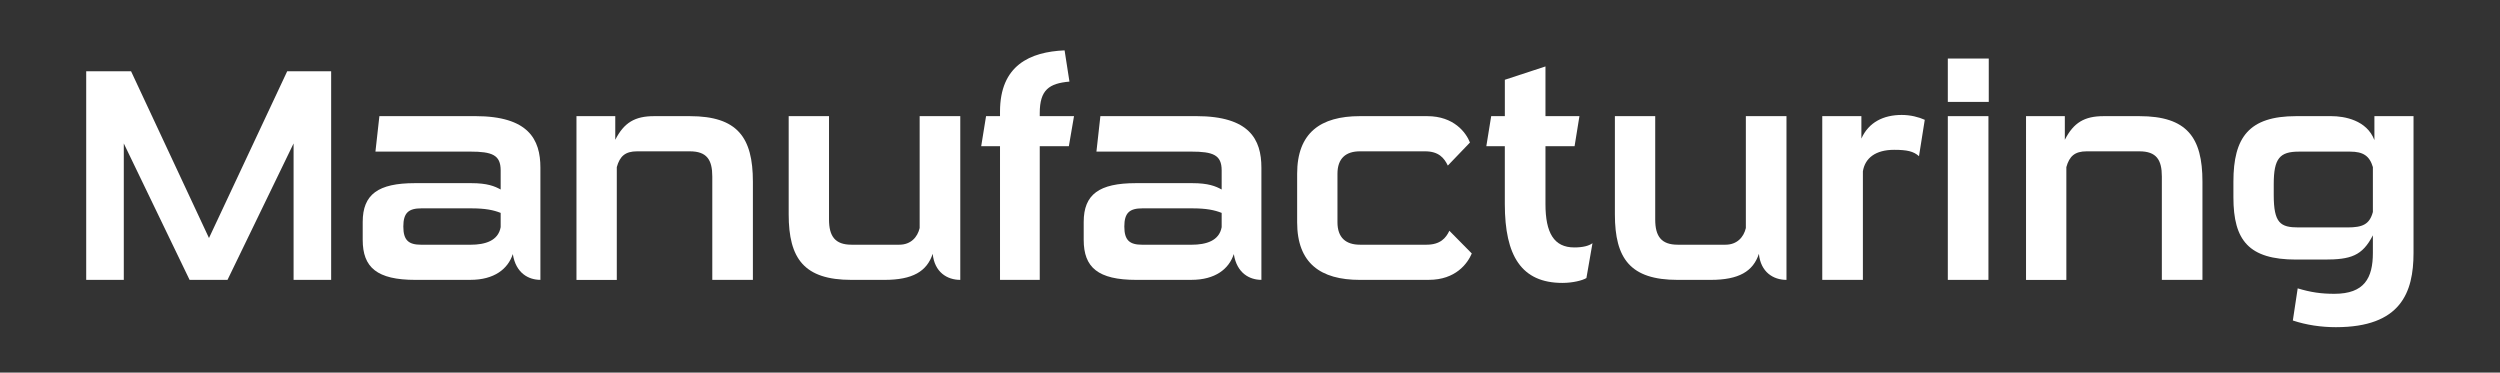 <?xml version="1.0" encoding="UTF-8"?><svg id="Layer_2" xmlns="http://www.w3.org/2000/svg" viewBox="0 0 1014.19 151.16"><rect x="0" y="0" width="1014.19" height="151.16" fill="#333333" stroke="none"/><defs><style>.cls-1{fill:none;}.cls-1,.cls-2{stroke-width:0px;}.cls-2{fill:#fff;}</style></defs><g id="Layer_2-2"><rect class="cls-1" y="0" width="1014.19" height="151.16"/><path class="cls-2" d="m119.1,113.54v-55.35l-26.81,55.35h-15.38l-26.69-55.35v55.35h-15.25V28.91h18.2l31.61,67.65,31.73-67.65h17.83v84.62h-15.25Z"/><path class="cls-2" d="m168.54,113.54c-15.62,0-21.4-5.04-21.4-16.24v-7.26c0-11.19,6.27-15.74,21.16-15.74h22.88c6.52,0,9.47,1.23,11.93,2.58v-7.75c0-6.27-3.44-7.63-12.42-7.63h-38.38l1.6-14.39h38.87c21.65,0,26.45,9.47,26.45,20.91v45.51c-4.67,0-9.96-2.58-11.19-10.46-1.97,6.03-7.5,10.46-17.22,10.46h-22.26Zm34.56-27.18c-2.83-1.11-6.03-1.84-12.05-1.84h-20.05c-5.17,0-7.38,1.72-7.38,7.38s2.21,7.38,7.26,7.38h20.05c5.9,0,11.19-1.6,12.18-7.13v-5.78Z"/><path class="cls-2" d="m288.96,113.54v-41.94c0-6.76-2.21-10.21-9.1-10.21h-21.4c-4.8,0-7.01,1.97-8.24,6.4v45.76h-16.36V47.12h15.74v9.59c3.57-7.01,8-9.59,15.74-9.59h14.51c19.31,0,25.58,8.61,25.58,26.57v39.85h-16.48Z"/><path class="cls-2" d="m345.41,113.54c-19.19,0-25.46-8.61-25.46-26.57v-39.85h16.36v41.94c0,6.77,2.46,10.21,9.1,10.21h19.43c4.67,0,7.38-3.07,8.24-6.76v-45.39h16.48v66.42c-5.29,0-10.46-3.08-11.19-10.58-2.34,7.13-8.12,10.58-19.56,10.58h-13.41Z"/><path class="cls-2" d="m405.68,113.54v-54.24h-7.63l1.97-12.18h5.66v-1.84c0-18.82,12.18-24.23,26.2-24.85l1.97,12.67c-8.24.74-12.05,3.32-12.05,12.79v1.23h13.9l-2.09,12.18h-11.81v54.24h-16.11Z"/><path class="cls-2" d="m461.03,113.54c-15.62,0-21.4-5.04-21.4-16.24v-7.26c0-11.19,6.27-15.74,21.16-15.74h22.88c6.52,0,9.47,1.23,11.93,2.58v-7.75c0-6.27-3.44-7.63-12.42-7.63h-38.38l1.6-14.39h38.87c21.65,0,26.45,9.47,26.45,20.91v45.51c-4.67,0-9.96-2.58-11.19-10.46-1.97,6.03-7.5,10.46-17.22,10.46h-22.26Zm34.56-27.18c-2.83-1.11-6.03-1.84-12.05-1.84h-20.05c-5.17,0-7.38,1.72-7.38,7.38s2.21,7.38,7.26,7.38h20.05c5.9,0,11.19-1.6,12.18-7.13v-5.78Z"/><path class="cls-2" d="m551.68,113.54c-15.99,0-25.46-6.76-25.46-23.37v-19.68c0-16.6,9.47-23.37,25.46-23.37h27.31c10.82,0,15.74,6.64,17.34,10.7l-8.98,9.35c-1.48-3.08-3.69-5.78-9.23-5.78h-26.44c-5.66,0-9.1,2.83-9.1,9.1v19.68c0,6.27,3.44,9.1,9.1,9.1h27.06c5.54,0,7.87-2.71,9.23-5.66l9.1,9.22c-1.72,4.06-6.52,10.7-17.47,10.7h-27.92Z"/><path class="cls-2" d="m643.56,112.8c-1.6.98-5.54,1.97-9.72,1.97-16.61,0-23.37-10.95-23.37-31.98v-23.49h-7.5l1.97-12.18h5.54v-14.76l16.48-5.41v20.17h13.78l-1.97,12.18h-11.81v23.49c0,11.68,3.44,17.59,11.69,17.59,3.44,0,5.9-.62,7.38-1.72l-2.46,14.14Z"/><path class="cls-2" d="m680.58,113.54c-19.19,0-25.46-8.61-25.46-26.57v-39.85h16.36v41.94c0,6.77,2.46,10.21,9.1,10.21h19.43c4.67,0,7.38-3.07,8.24-6.76v-45.39h16.48v66.42c-5.29,0-10.46-3.08-11.19-10.58-2.34,7.13-8.12,10.58-19.56,10.58h-13.41Z"/><path class="cls-2" d="m739.25,113.54V47.12h15.87v9.1c2.95-6.64,8.98-9.59,16.36-9.59,3.57,0,6.89.86,9.35,1.97l-2.34,14.76c-2.21-1.97-4.8-2.58-10.09-2.58-7.5,0-11.81,3.32-12.67,8.73v44.03h-16.48Z"/><path class="cls-2" d="m790.18,41.34v-17.59h16.61v17.59h-16.61Zm0,72.2V47.12h16.48v66.42h-16.48Z"/><path class="cls-2" d="m877.01,113.54v-41.94c0-6.76-2.21-10.21-9.1-10.21h-21.4c-4.8,0-7.01,1.97-8.24,6.4v45.76h-16.36V47.12h15.74v9.59c3.57-7.01,8-9.59,15.74-9.59h14.51c19.31,0,25.58,8.61,25.58,26.57v39.85h-16.48Z"/><path class="cls-2" d="m962.62,95.46c-4.3,8.36-8.98,9.84-19.68,9.84h-11.44c-19.19,0-25.46-7.75-25.46-25.21v-6.4c0-17.96,6.27-26.57,25.46-26.57h14.27c5.29,0,14.39,1.6,17.47,9.72v-9.72h15.87v55.47c0,16.11-5.17,30.14-31.49,30.14-5.9,0-11.93-.86-17.47-2.71l1.97-13.04c5.29,1.6,9.47,2.21,14.88,2.21,12.18,0,15.62-6.4,15.62-16.61v-7.13Zm0-27.68c-1.35-4.55-3.94-6.27-9.22-6.27h-20.79c-7.75,0-10.21,2.71-10.21,13.16v4.43c0,11.44,2.71,13.16,10.09,13.16h19.8c6.15,0,8.98-1.23,10.33-6.27v-18.2Z"/></g></svg>